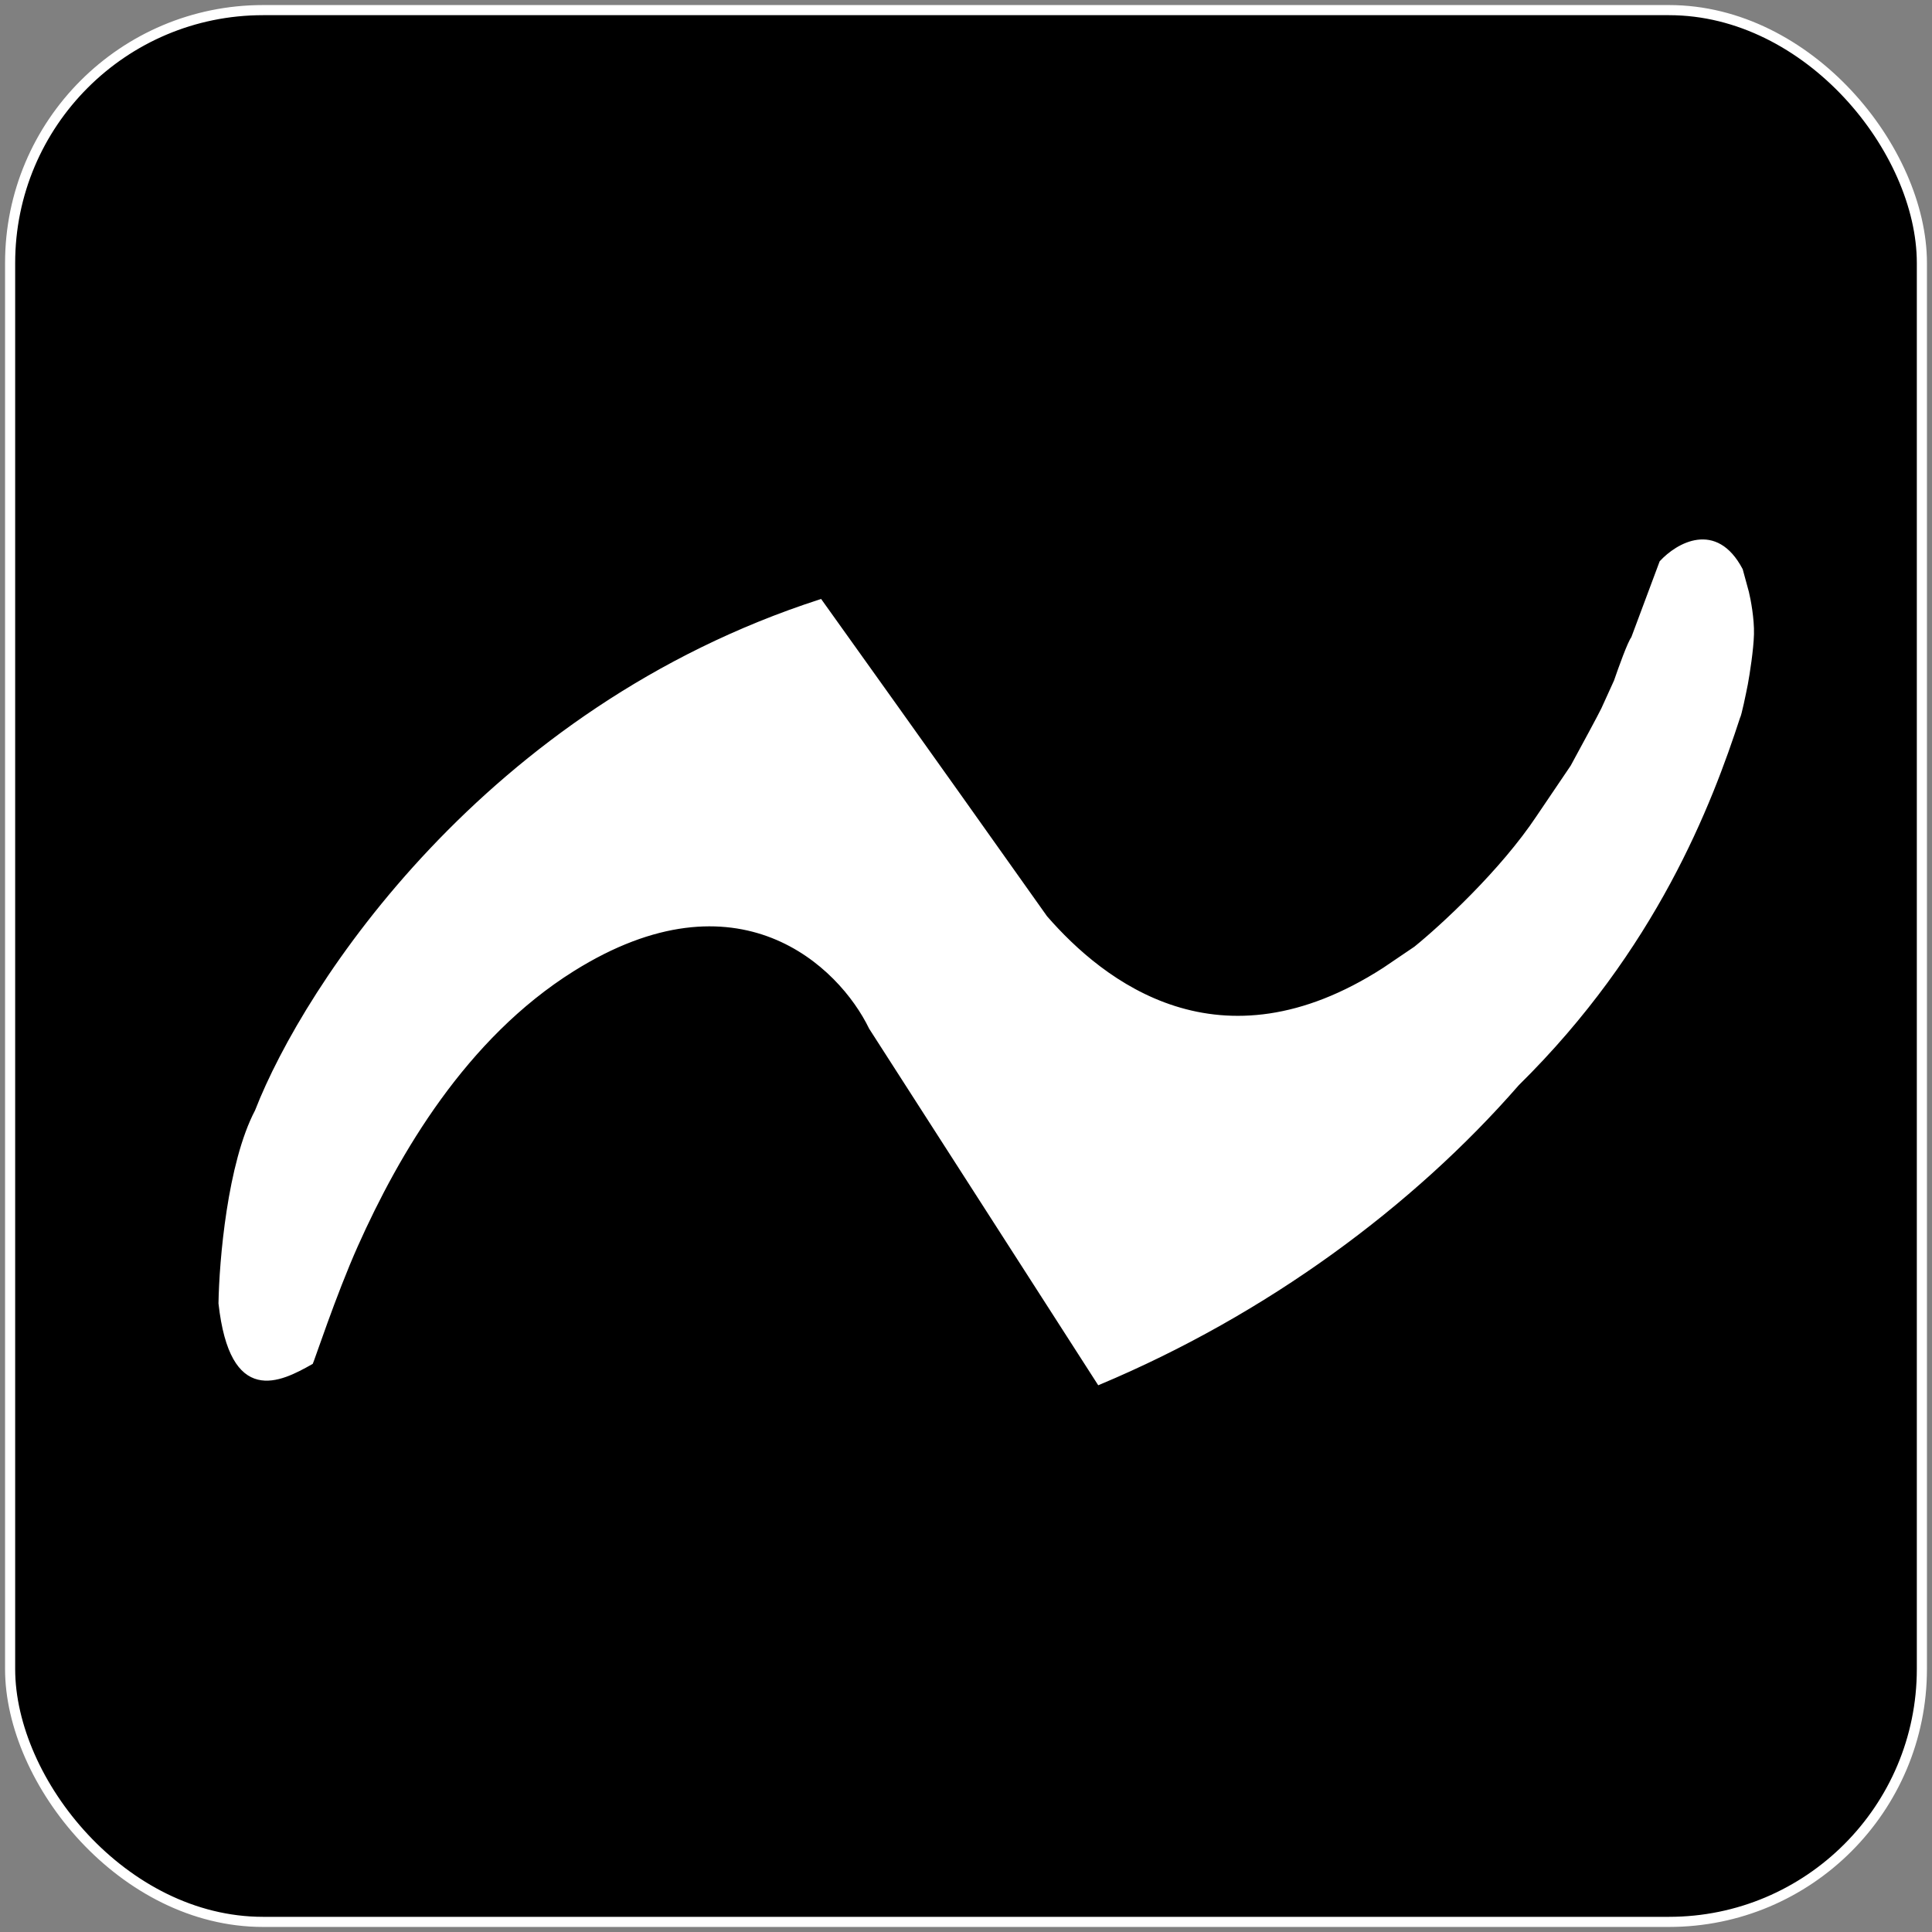 <svg width="1910" height="1910" viewBox="0 0 1910 1910" fill="none" xmlns="http://www.w3.org/2000/svg">
<rect x="0" y="0" width="1910" height="1910" fill="#808080" stroke="none"/>
<rect x="10" y="10" width="1890" height="1890" rx="250" fill="black" stroke="white" stroke-width="10"/>
<path d="M811.813 593.918L811.388 593.324L810.692 593.549C479.979 700.45 301.196 974.361 253.089 1098.08C239.423 1124.03 230.579 1161.19 225.062 1197.01C219.537 1232.88 217.334 1267.53 217 1288.48L216.999 1288.55L217.006 1288.61C222.61 1338.85 237.302 1358.5 255.083 1362.93C263.904 1365.13 273.291 1363.51 282.347 1360.3C291.407 1357.09 300.244 1352.24 307.992 1347.87L307.5 1347L307.992 1347.87C308.187 1347.76 308.298 1347.61 308.323 1347.58L308.325 1347.57C308.367 1347.52 308.399 1347.46 308.42 1347.43C308.463 1347.35 308.505 1347.26 308.541 1347.18C308.616 1347.02 308.708 1346.8 308.814 1346.53C309.026 1345.99 309.315 1345.22 309.673 1344.24C310.389 1342.27 311.395 1339.43 312.647 1335.89L313.138 1334.5C315.599 1327.53 318.91 1318.16 322.797 1307.47C331.101 1284.62 342.029 1255.75 352.913 1231.41C393.569 1140.47 460.007 1026.12 566.531 959.347C648.31 908.086 714.228 907.041 763.384 926.381C812.599 945.744 845.183 985.607 860.1 1016.44L860.126 1016.49L860.159 1016.54L1085.66 1367.54L1086.11 1368.25L1086.89 1367.92C1251.84 1298.72 1396.42 1191.87 1500.73 1072.19C1636.81 938.097 1691.38 795.01 1719.41 708.936C1719.52 708.754 1719.61 708.548 1719.69 708.358C1719.8 708.083 1719.92 707.748 1720.04 707.365C1720.28 706.6 1720.56 705.598 1720.86 704.428C1721.47 702.083 1722.19 699.01 1722.93 695.679C1724.4 689.015 1725.98 681.281 1726.98 676.193L1726.98 676.18C1728.82 666.176 1732.6 642.31 1733 627.026C1733.4 611.697 1729.81 592.798 1727.97 585.263L1727.97 585.25L1727.96 585.237L1721.96 563.237L1721.94 563.132L1721.89 563.035C1715.62 551.116 1708.49 543.513 1701 539.138C1693.51 534.758 1685.73 533.656 1678.26 534.621C1663.39 536.542 1649.76 546.651 1641.76 555.322L1641.63 555.466L1641.56 555.65L1613.62 630.486C1613.17 631.041 1612.67 631.877 1612.14 632.873C1611.56 633.988 1610.9 635.38 1610.19 636.972C1608.77 640.158 1607.15 644.188 1605.49 648.491C1602.19 657.077 1598.74 666.789 1596.57 673.131C1593.39 680.152 1586.49 695.396 1584.09 700.581C1581.71 705.737 1562.83 740.604 1553.64 757.48L1520.17 806.94L1520.17 806.947C1483.86 861.602 1424.22 916.204 1398.9 936.696L1367.96 957.659C1367.96 957.661 1367.95 957.663 1367.95 957.665C1286.68 1010.01 1217.37 1013.32 1161.37 995.547C1105.33 977.759 1062.48 938.811 1034.29 906.382C1002.43 861.345 913.384 735.877 811.813 593.918Z" fill="white" stroke="white" stroke-width="2"/>
</svg>
